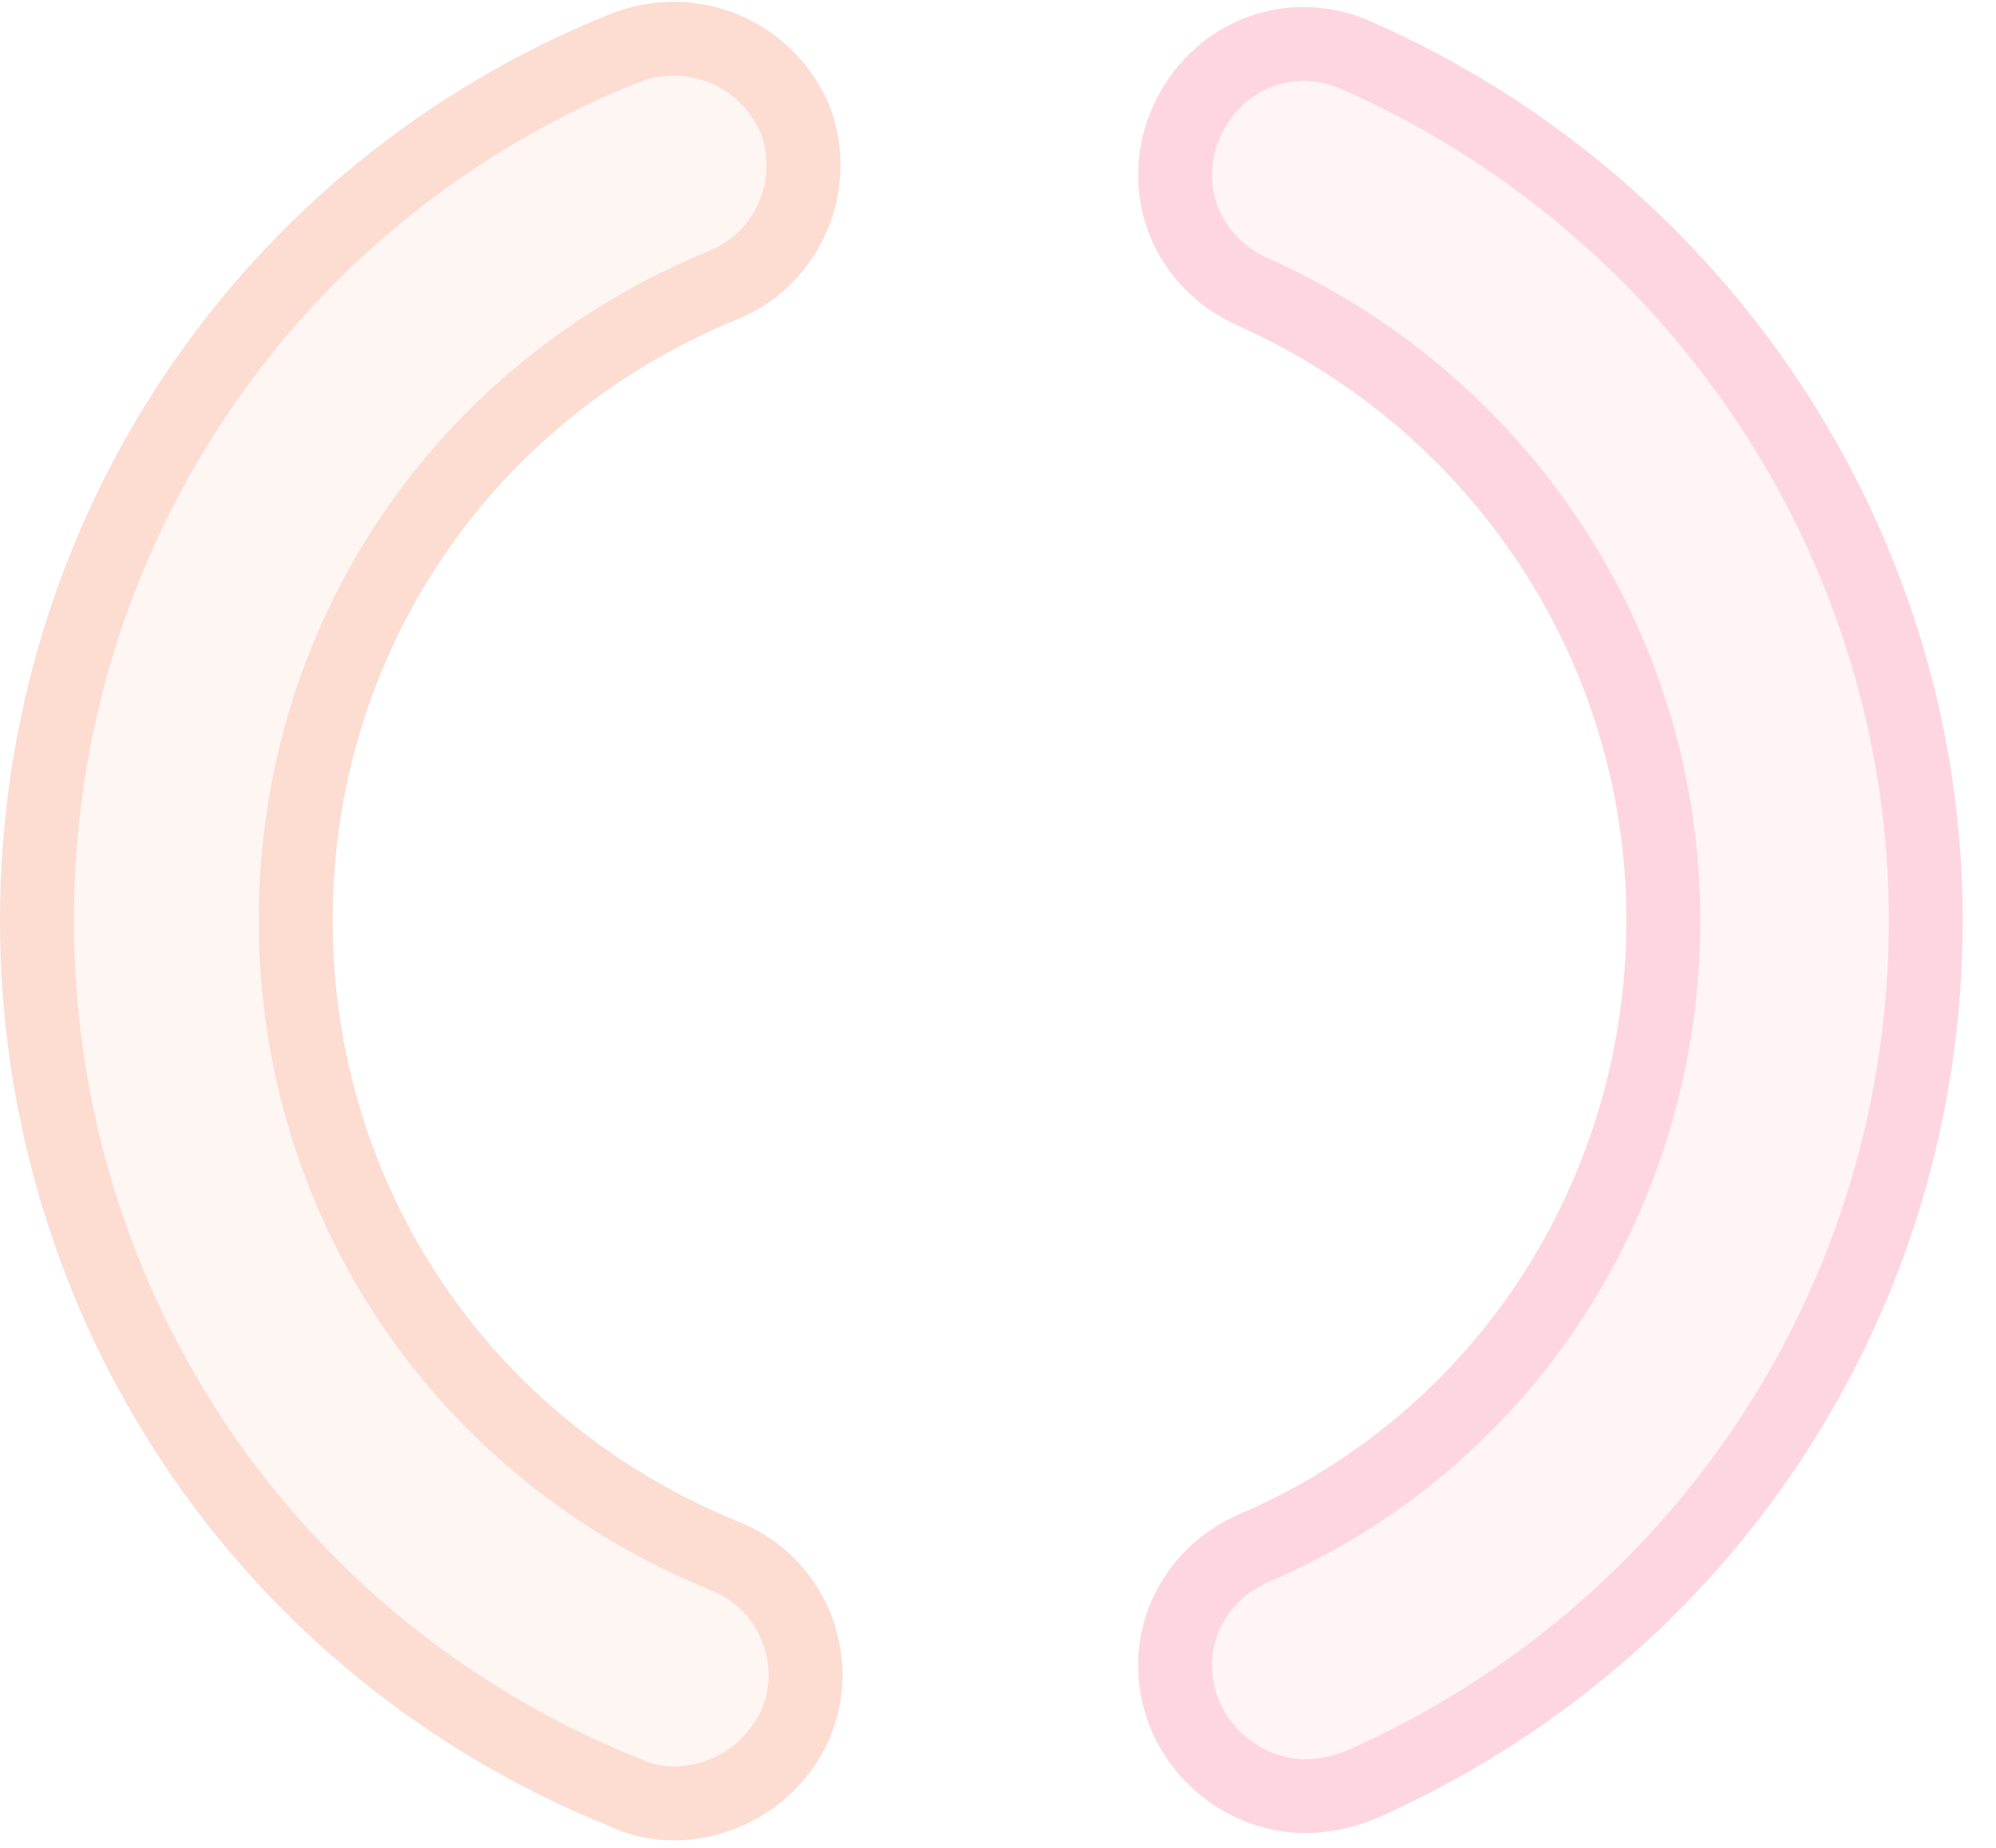 <svg width="54" height="50" viewBox="0 0 54 50" fill="none" xmlns="http://www.w3.org/2000/svg">
<g opacity="0.2" clip-path="url(#clip0)">
<g opacity="0.5">
<path opacity="0.5" d="M18.2 48.8C17.8 48.8 17.3 48.7 16.9 48.5C7.2 44.6 1 35.3 1 24.9C1 14.5 7.2 5.2 16.9 1.3C18.7 0.6 20.7 1.4 21.5 3.2C22.2 5 21.3 7 19.6 7.7C12.5 10.6 8 17.3 8 24.9C8 32.5 12.5 39.2 19.6 42.1C21.4 42.8 22.3 44.9 21.5 46.7C20.9 48 19.6 48.8 18.2 48.8Z" fill="#F6511D"/>
<path opacity="0.5" d="M35.3 48.6C34 48.6 32.7 47.8 32.1 46.5C31.3 44.7 32.1 42.7 33.9 41.9C40.7 39 45 32.3 45 24.9C45 17.5 40.6 10.9 33.9 7.9C32.1 7.1 31.3 5.1 32.1 3.3C32.9 1.5 34.9 0.7 36.7 1.5C46 5.6 52.1 14.8 52.1 24.9C52.1 35.1 46.1 44.2 36.8 48.3C36.3 48.5 35.8 48.6 35.3 48.6Z" fill="#FA336C"/>
</g>
<path d="M18.2 48.8C17.8 48.8 17.3 48.7 16.9 48.5C7.2 44.6 1 35.3 1 24.9C1 14.5 7.2 5.2 16.9 1.3C18.7 0.6 20.7 1.4 21.5 3.2C22.2 5 21.3 7 19.6 7.7C12.5 10.6 8 17.3 8 24.9C8 32.5 12.5 39.2 19.6 42.1C21.4 42.8 22.3 44.9 21.5 46.7C20.9 48 19.6 48.8 18.2 48.8Z" stroke="#F6511D" stroke-width="2" stroke-miterlimit="10"/>
<path d="M35.3 48.6C34 48.6 32.7 47.8 32.1 46.5C31.3 44.7 32.1 42.7 33.9 41.9C40.7 39 45 32.3 45 24.9C45 17.5 40.6 10.9 33.9 7.9C32.1 7.1 31.3 5.1 32.1 3.3C32.9 1.5 34.9 0.7 36.7 1.5C46 5.6 52.1 14.8 52.1 24.9C52.1 35.1 46.1 44.2 36.8 48.3C36.3 48.5 35.8 48.6 35.3 48.6Z" stroke="#FA336C" stroke-width="2" stroke-miterlimit="10"/>
</g>
<defs>
<clipPath id="clip0">
<rect width="53.1" height="49.8" fill="white"/>
</clipPath>
</defs>
</svg>
